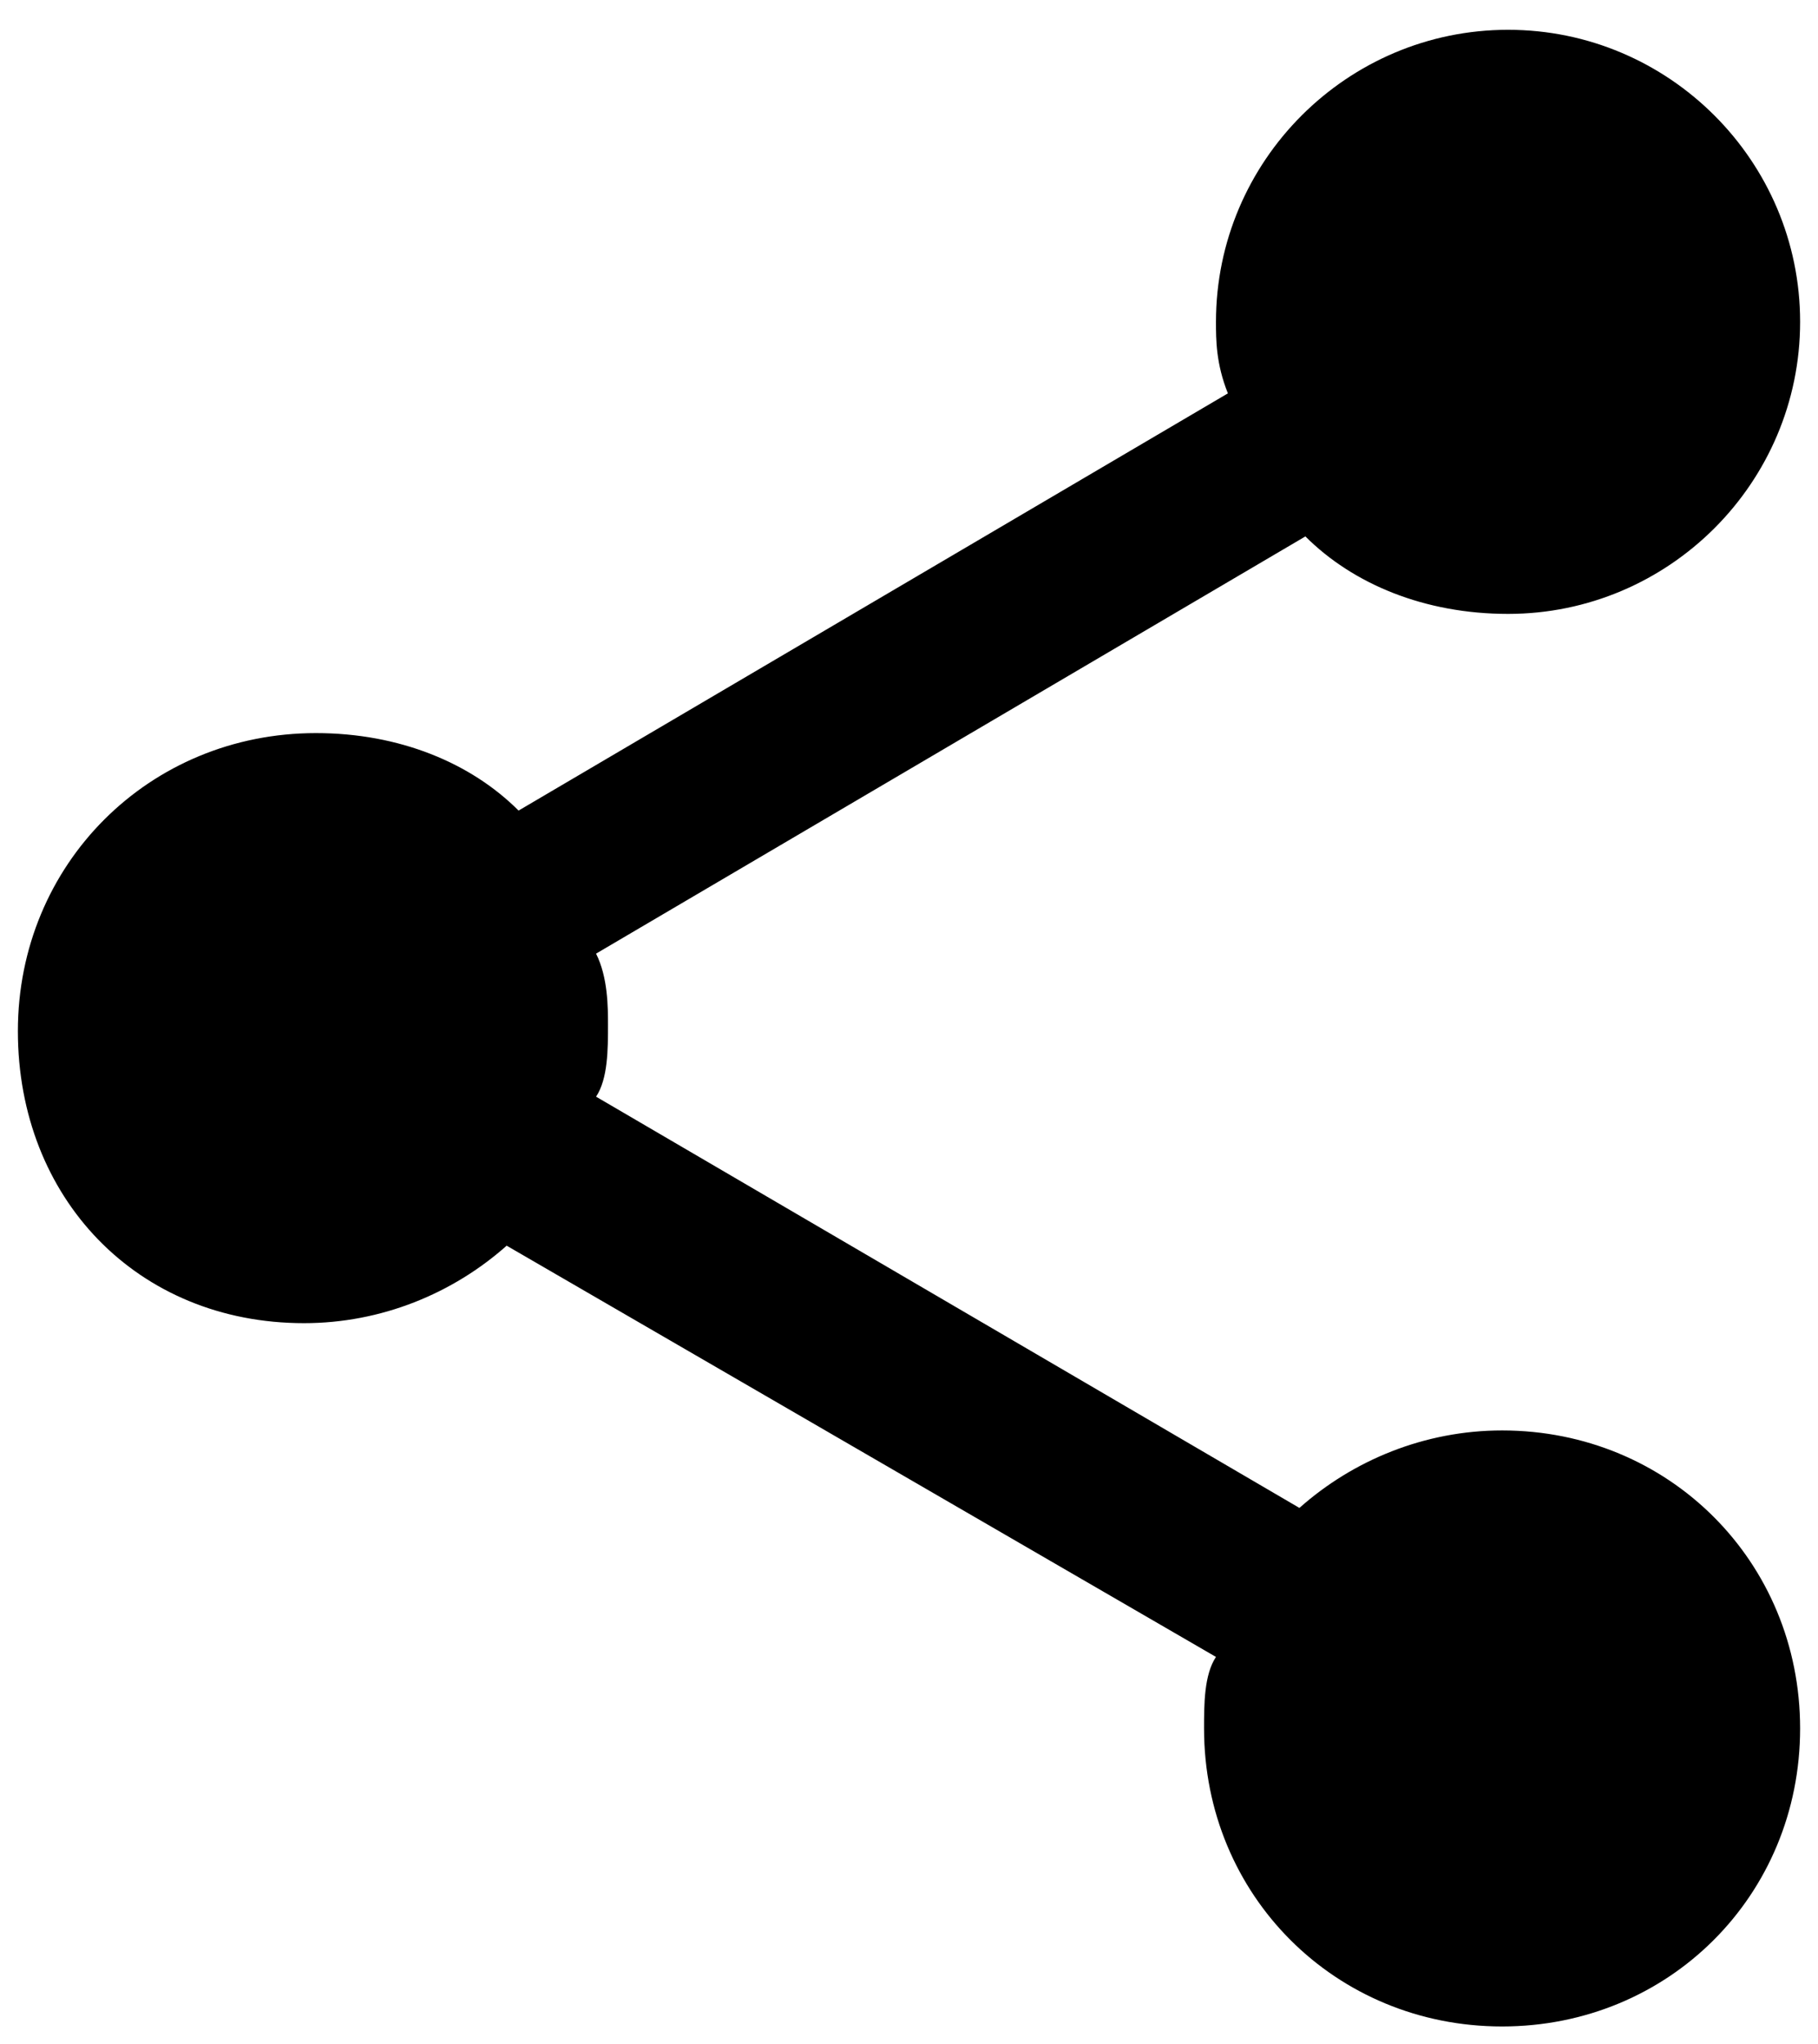 <?xml version="1.0" encoding="utf-8"?>
<!-- Generator: Adobe Illustrator 23.0.3, SVG Export Plug-In . SVG Version: 6.00 Build 0)  -->
<svg version="1.1" id="Capa_1" xmlns="http://www.w3.org/2000/svg" xmlns:xlink="http://www.w3.org/1999/xlink" x="0px" y="0px"
	 viewBox="0 0 30.5 34.3" style="enable-background:new 0 0 30.5 34.3;" xml:space="preserve">
<g>
	<g id="share-alt">
		<path d="M5.1,22.2c1.3,0,2.5-0.5,3.4-1.3l11.9,6.9c-0.2,0.3-0.2,0.8-0.2,1.2c0,2.8,2.2,5,5,5s5-2.2,5-5s-2.2-5-5-5
			c-1.3,0-2.5,0.5-3.4,1.3L10,18.4c0.2-0.3,0.2-0.8,0.2-1.2c0-0.3,0-0.8-0.2-1.2l11.9-7c0.8,0.8,2,1.3,3.4,1.3
			c2.7,0,4.9-2.2,4.9-4.9s-2.2-4.9-4.9-4.9s-4.9,2.2-4.9,4.9c0,0.3,0,0.7,0.2,1.2l-11.9,7c-0.8-0.8-2-1.3-3.4-1.3c-2.8,0-5,2.2-5,5
			S2.3,22.2,5.1,22.2z"/>
	</g>
</g>
</svg>
